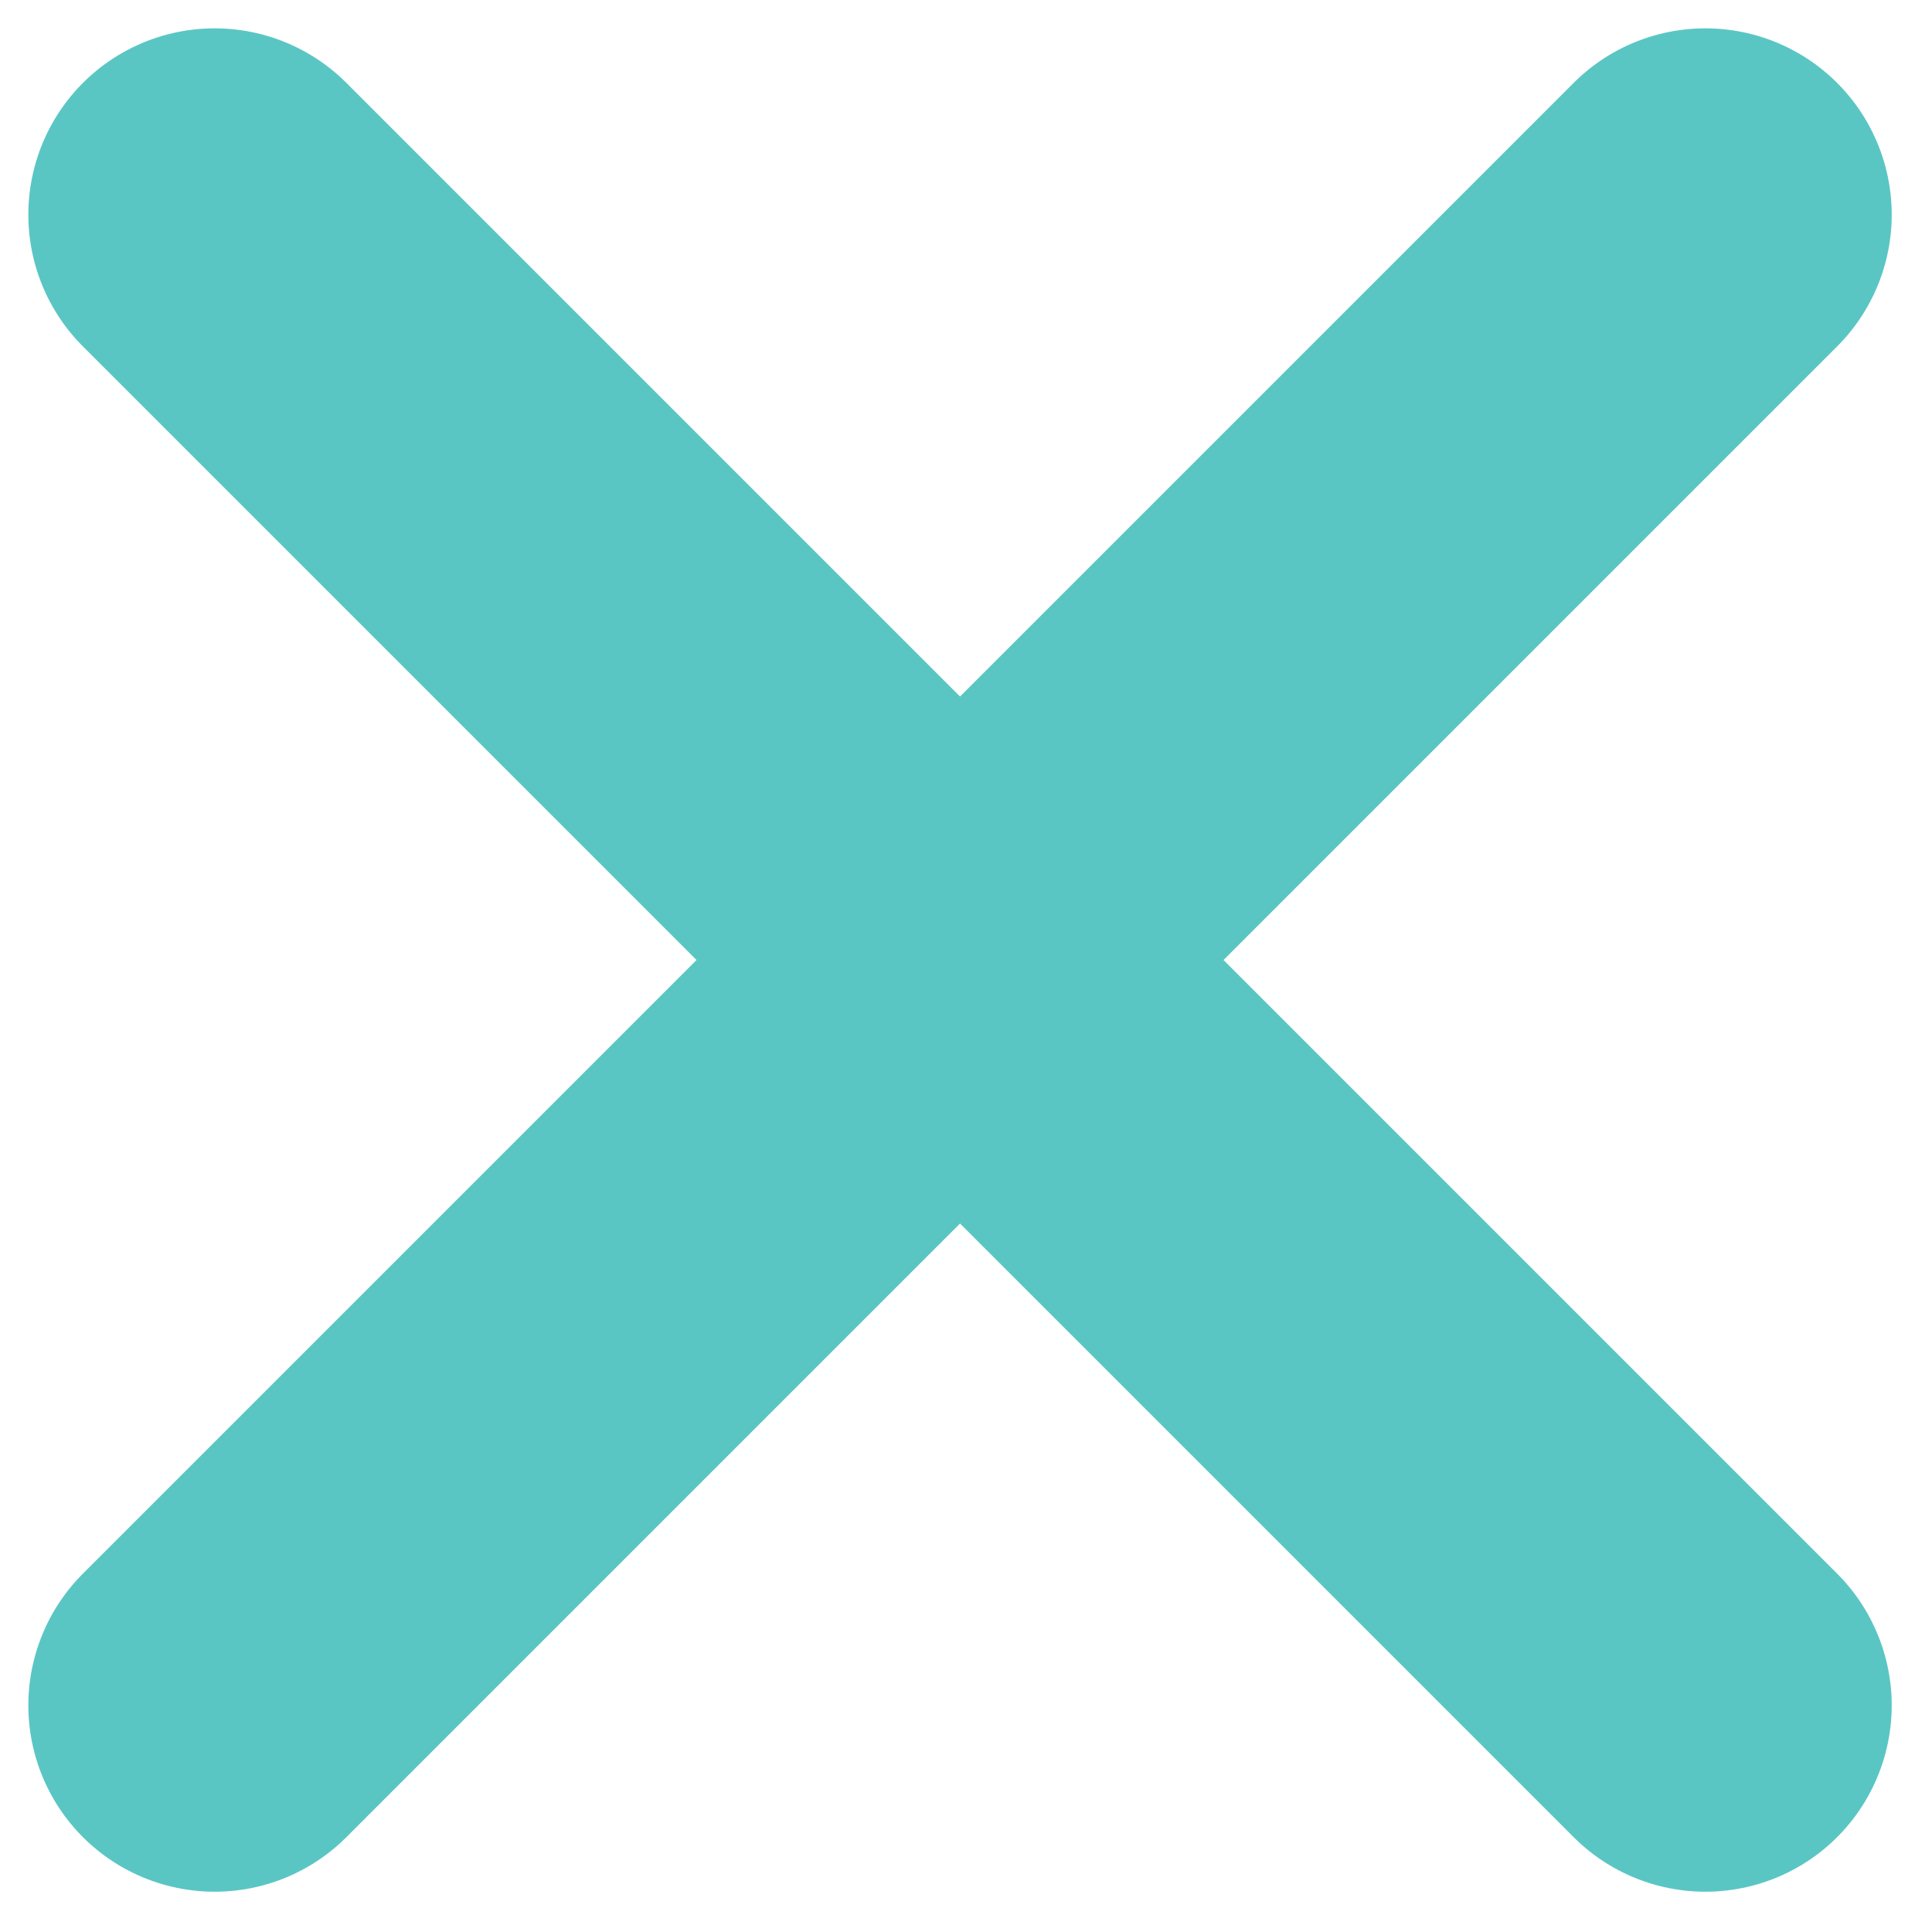 <svg width="27" height="27" viewBox="0 0 27 27" fill="none" xmlns="http://www.w3.org/2000/svg">
<path d="M3 3L23.833 23.833M3 23.833L23.833 3" stroke="#5AC6C3" stroke-width="5.208" stroke-linecap="round" stroke-linejoin="round"/>
</svg>
